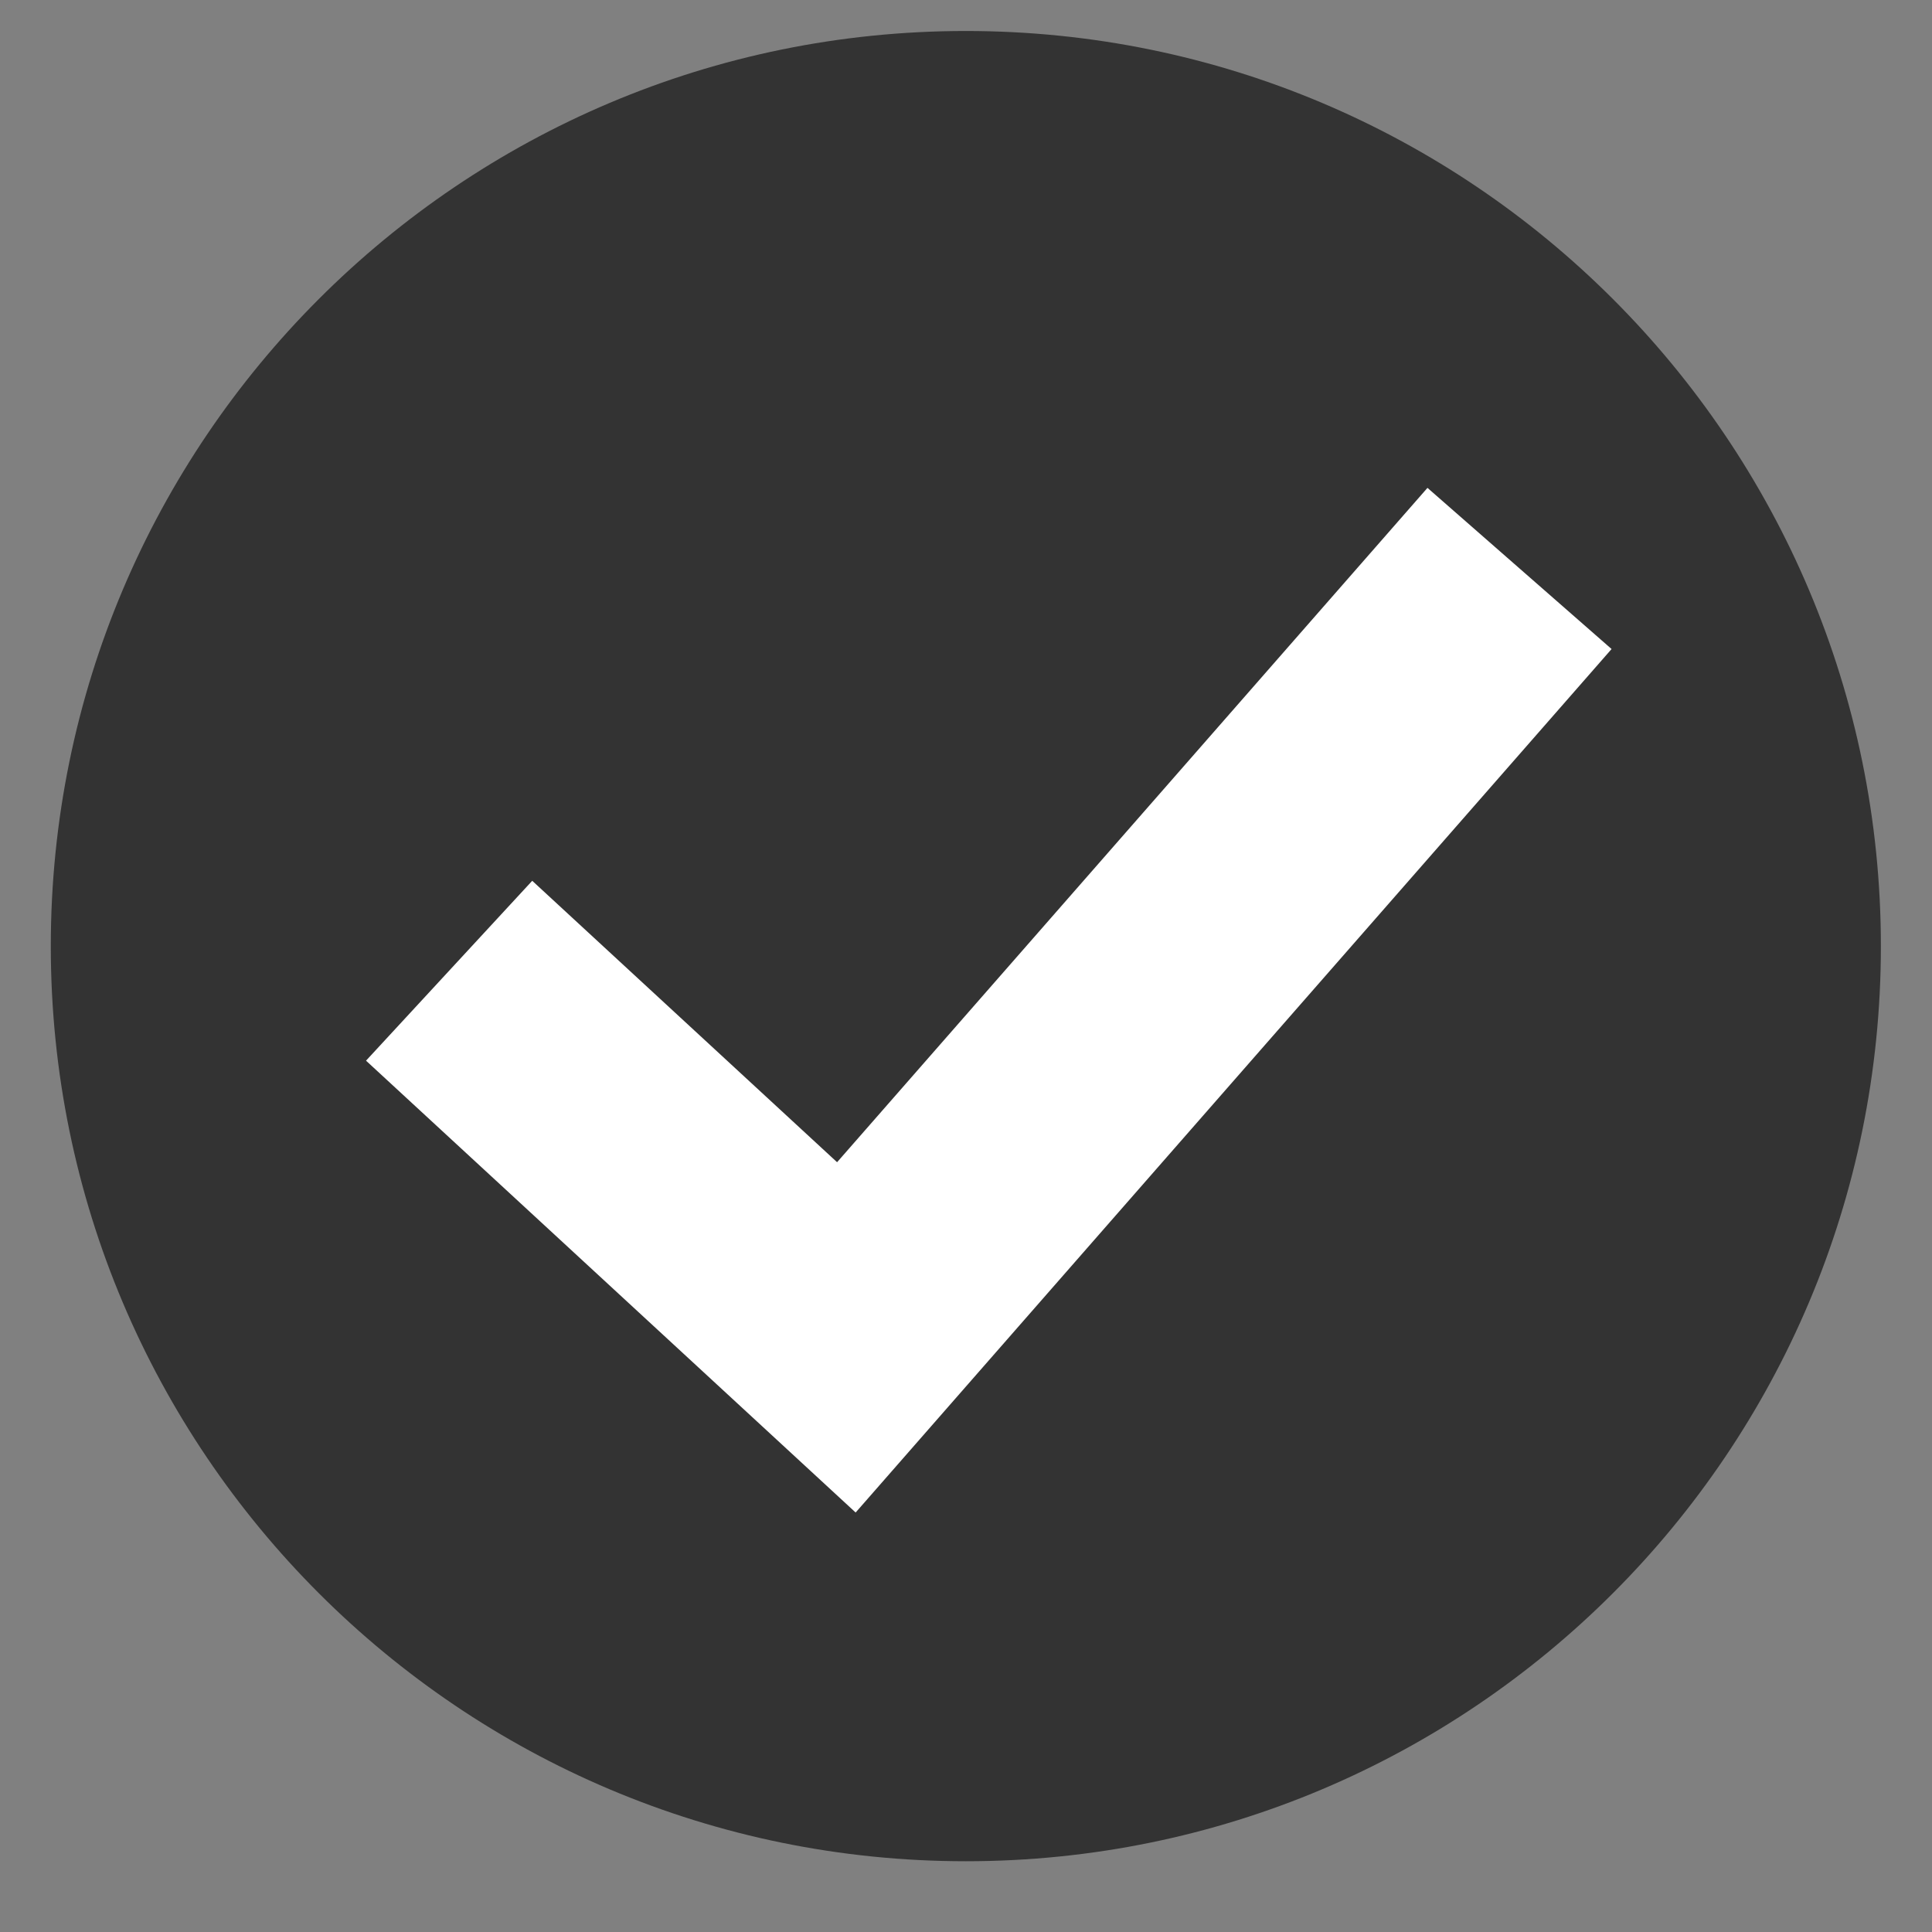 <svg xmlns="http://www.w3.org/2000/svg" xmlns:xlink="http://www.w3.org/1999/xlink" width="64" zoomAndPan="magnify" viewBox="0 0 48 48" height="64" preserveAspectRatio="xMidYMid meet" version="1.0"><rect x="0" y="0" width="48" height="48" fill="#808080" stroke="none"/><defs><clipPath id="fc59d2f4fc"><path d="M 1.262 0.77 L 46.812 0.77 L 46.812 46.324 L 1.262 46.324 Z M 1.262 0.77 " clip-rule="nonzero"/></clipPath></defs><g clip-path="url(#fc59d2f4fc)"><path fill="#333333" d="M 46.73 23.508 C 46.73 36.062 36.555 46.242 23.996 46.242 C 11.441 46.242 1.262 36.062 1.262 23.508 C 1.262 10.949 11.441 0.77 23.996 0.77 C 36.555 0.77 46.73 10.949 46.73 23.508 " fill-opacity="1" fill-rule="nonzero"/></g><path fill="#ffffff" d="M 21.258 37.578 L 9.094 26.352 L 13.223 21.883 L 20.797 28.875 L 35.465 12.121 L 40.039 16.125 L 21.258 37.578 " fill-opacity="1" fill-rule="nonzero"/></svg>